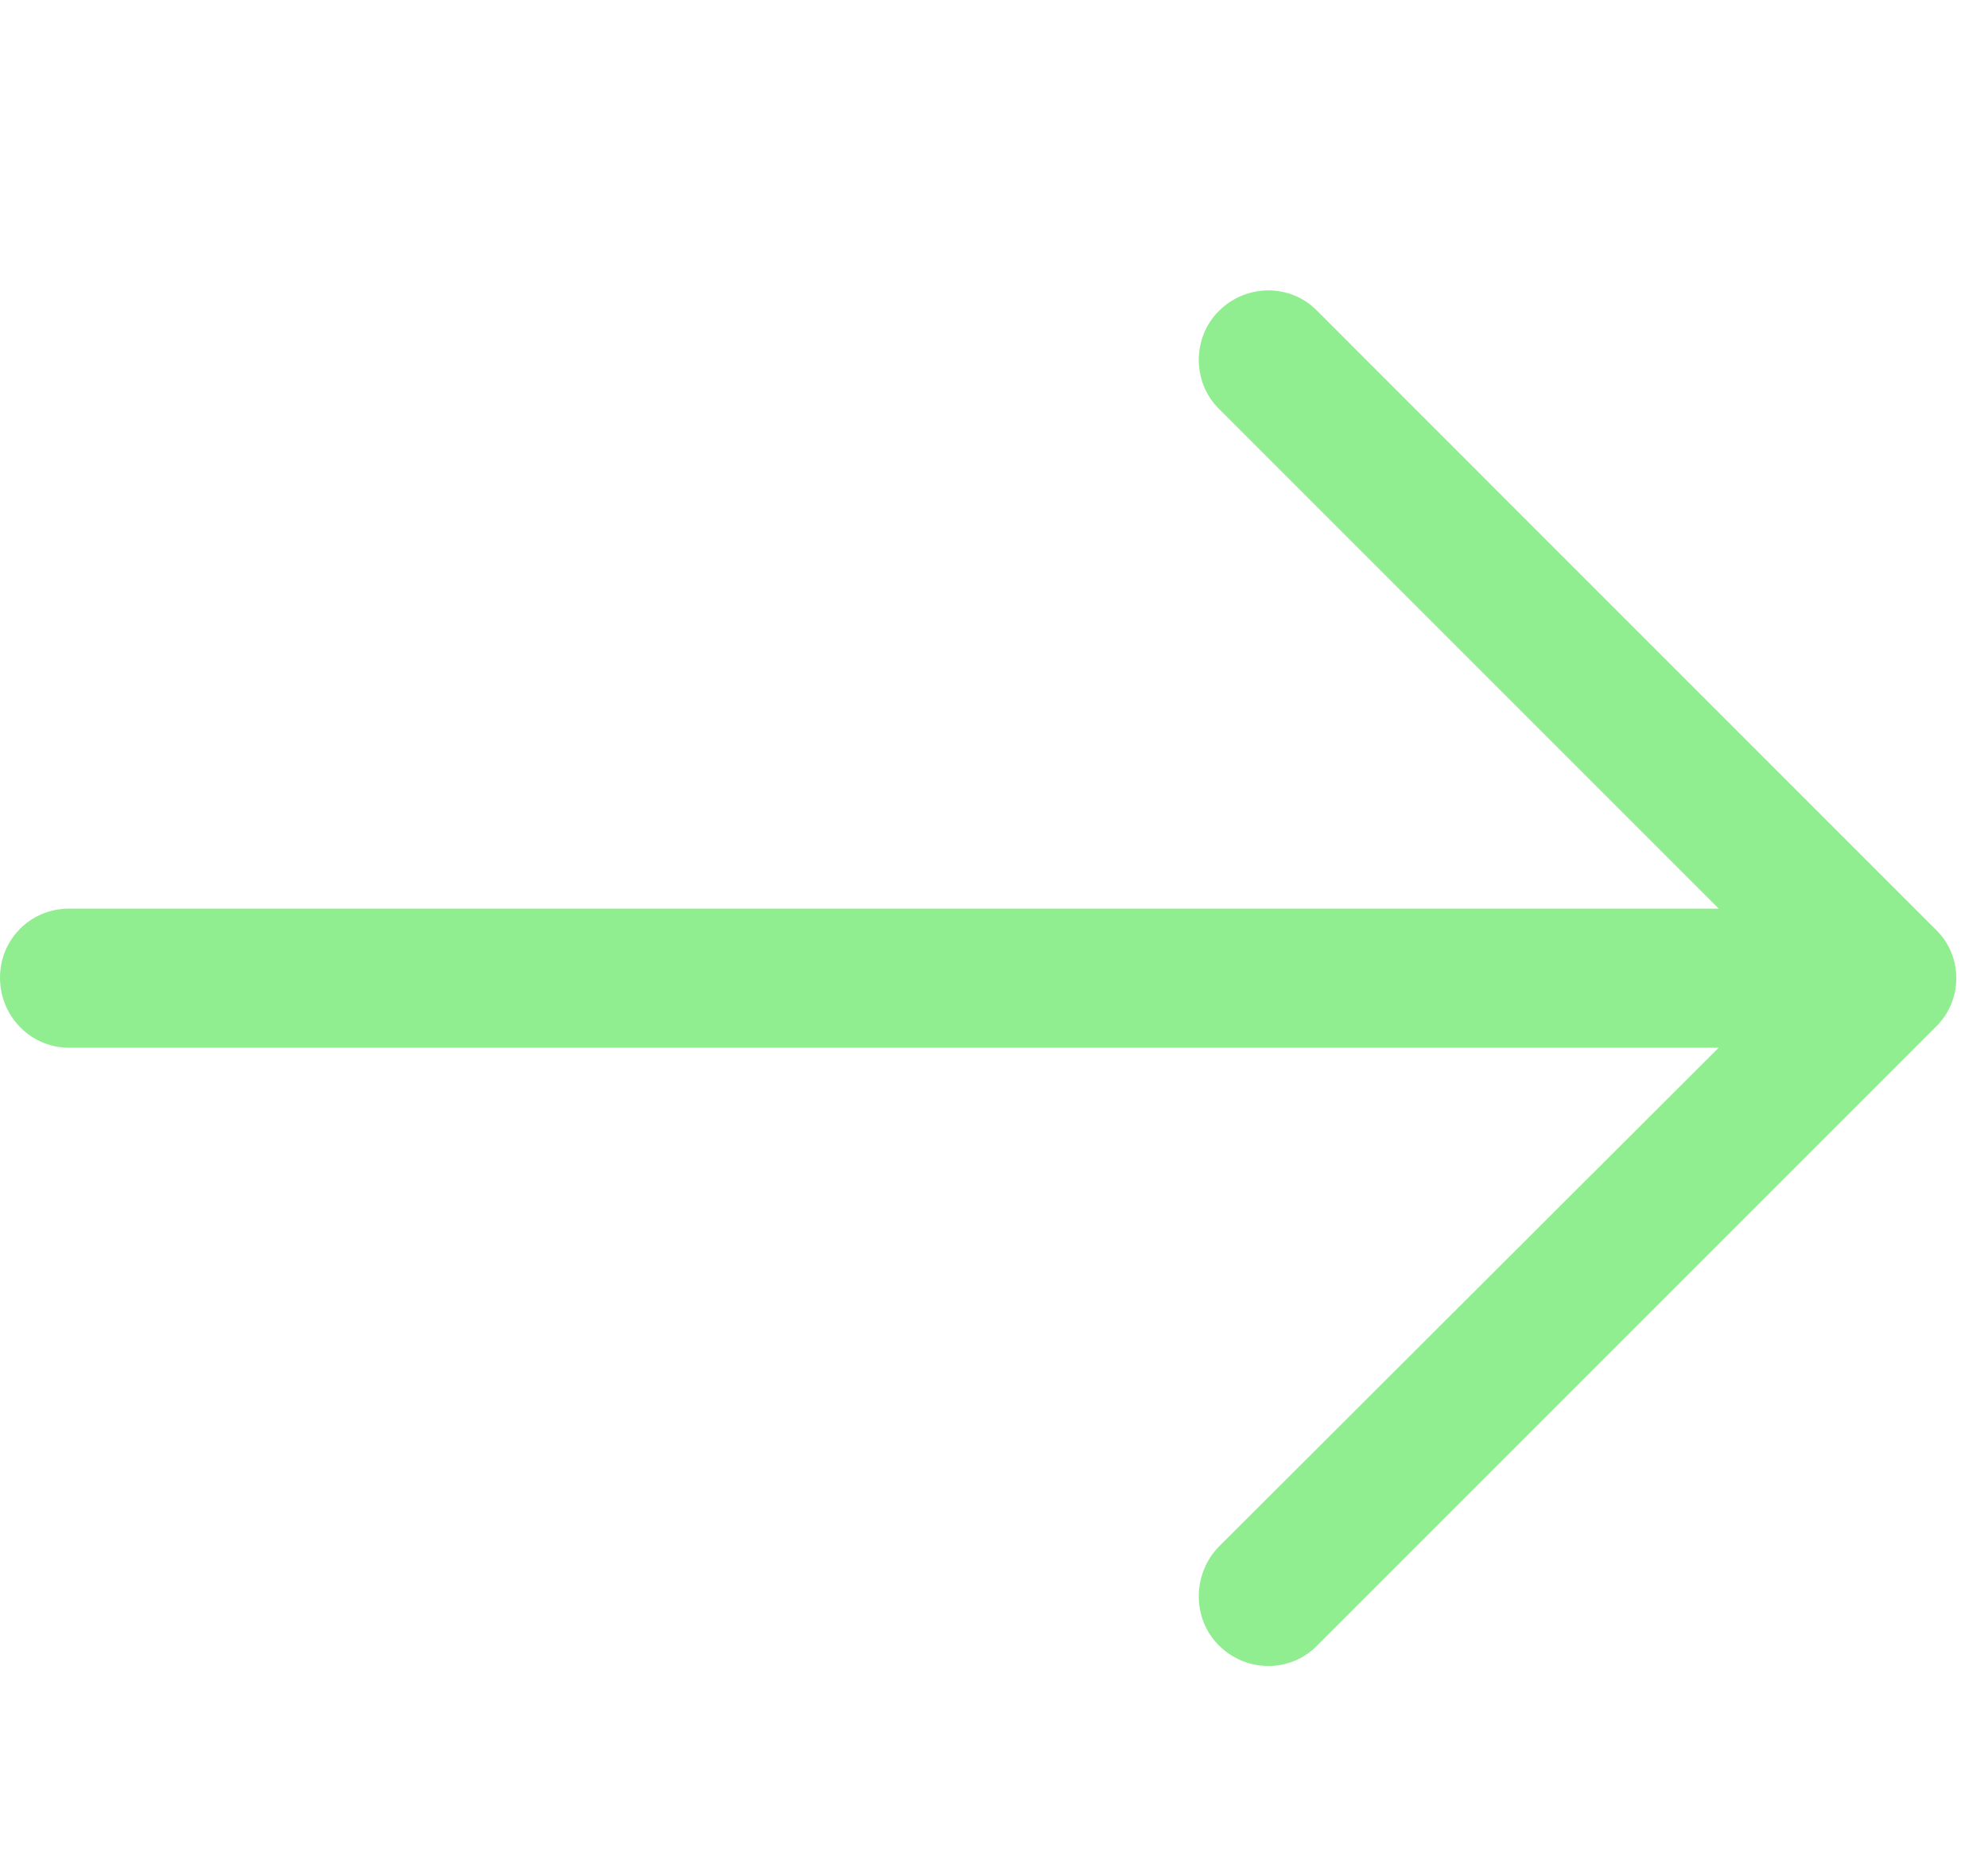 <?xml version="1.0" encoding="UTF-8" standalone="no"?>
<svg
   xmlns:cc="http://creativecommons.org/ns#"
   xmlns:rdf="http://www.w3.org/1999/02/22-rdf-syntax-ns#"
   xmlns:svg="http://www.w3.org/2000/svg"
   xmlns="http://www.w3.org/2000/svg"
   height="30"
   width="32"
   xml:space="preserve"
   viewBox="0 0 32 30"
   y="0px"
   x="0px"
   id="Fleche_droite"
   version="1.0">
    <path id="path1"
     d="m 21.205,5.007 c -0.429,-0.444 -1.143,-0.444 -1.587,0 -0.429,0.429 -0.429,1.143 0,1.571 l 8.047,8.047 H 1.111 C 0.492,14.626 0,15.118 0,15.737 c 0,0.619 0.492,1.127 1.111,1.127 h 26.554 l -8.047,8.032 c -0.429,0.444 -0.429,1.159 0,1.587 0.444,0.444 1.159,0.444 1.587,0 l 9.952,-9.952 c 0.444,-0.429 0.444,-1.143 0,-1.571 z"
     style="fill:#90EE90" />
</svg>
